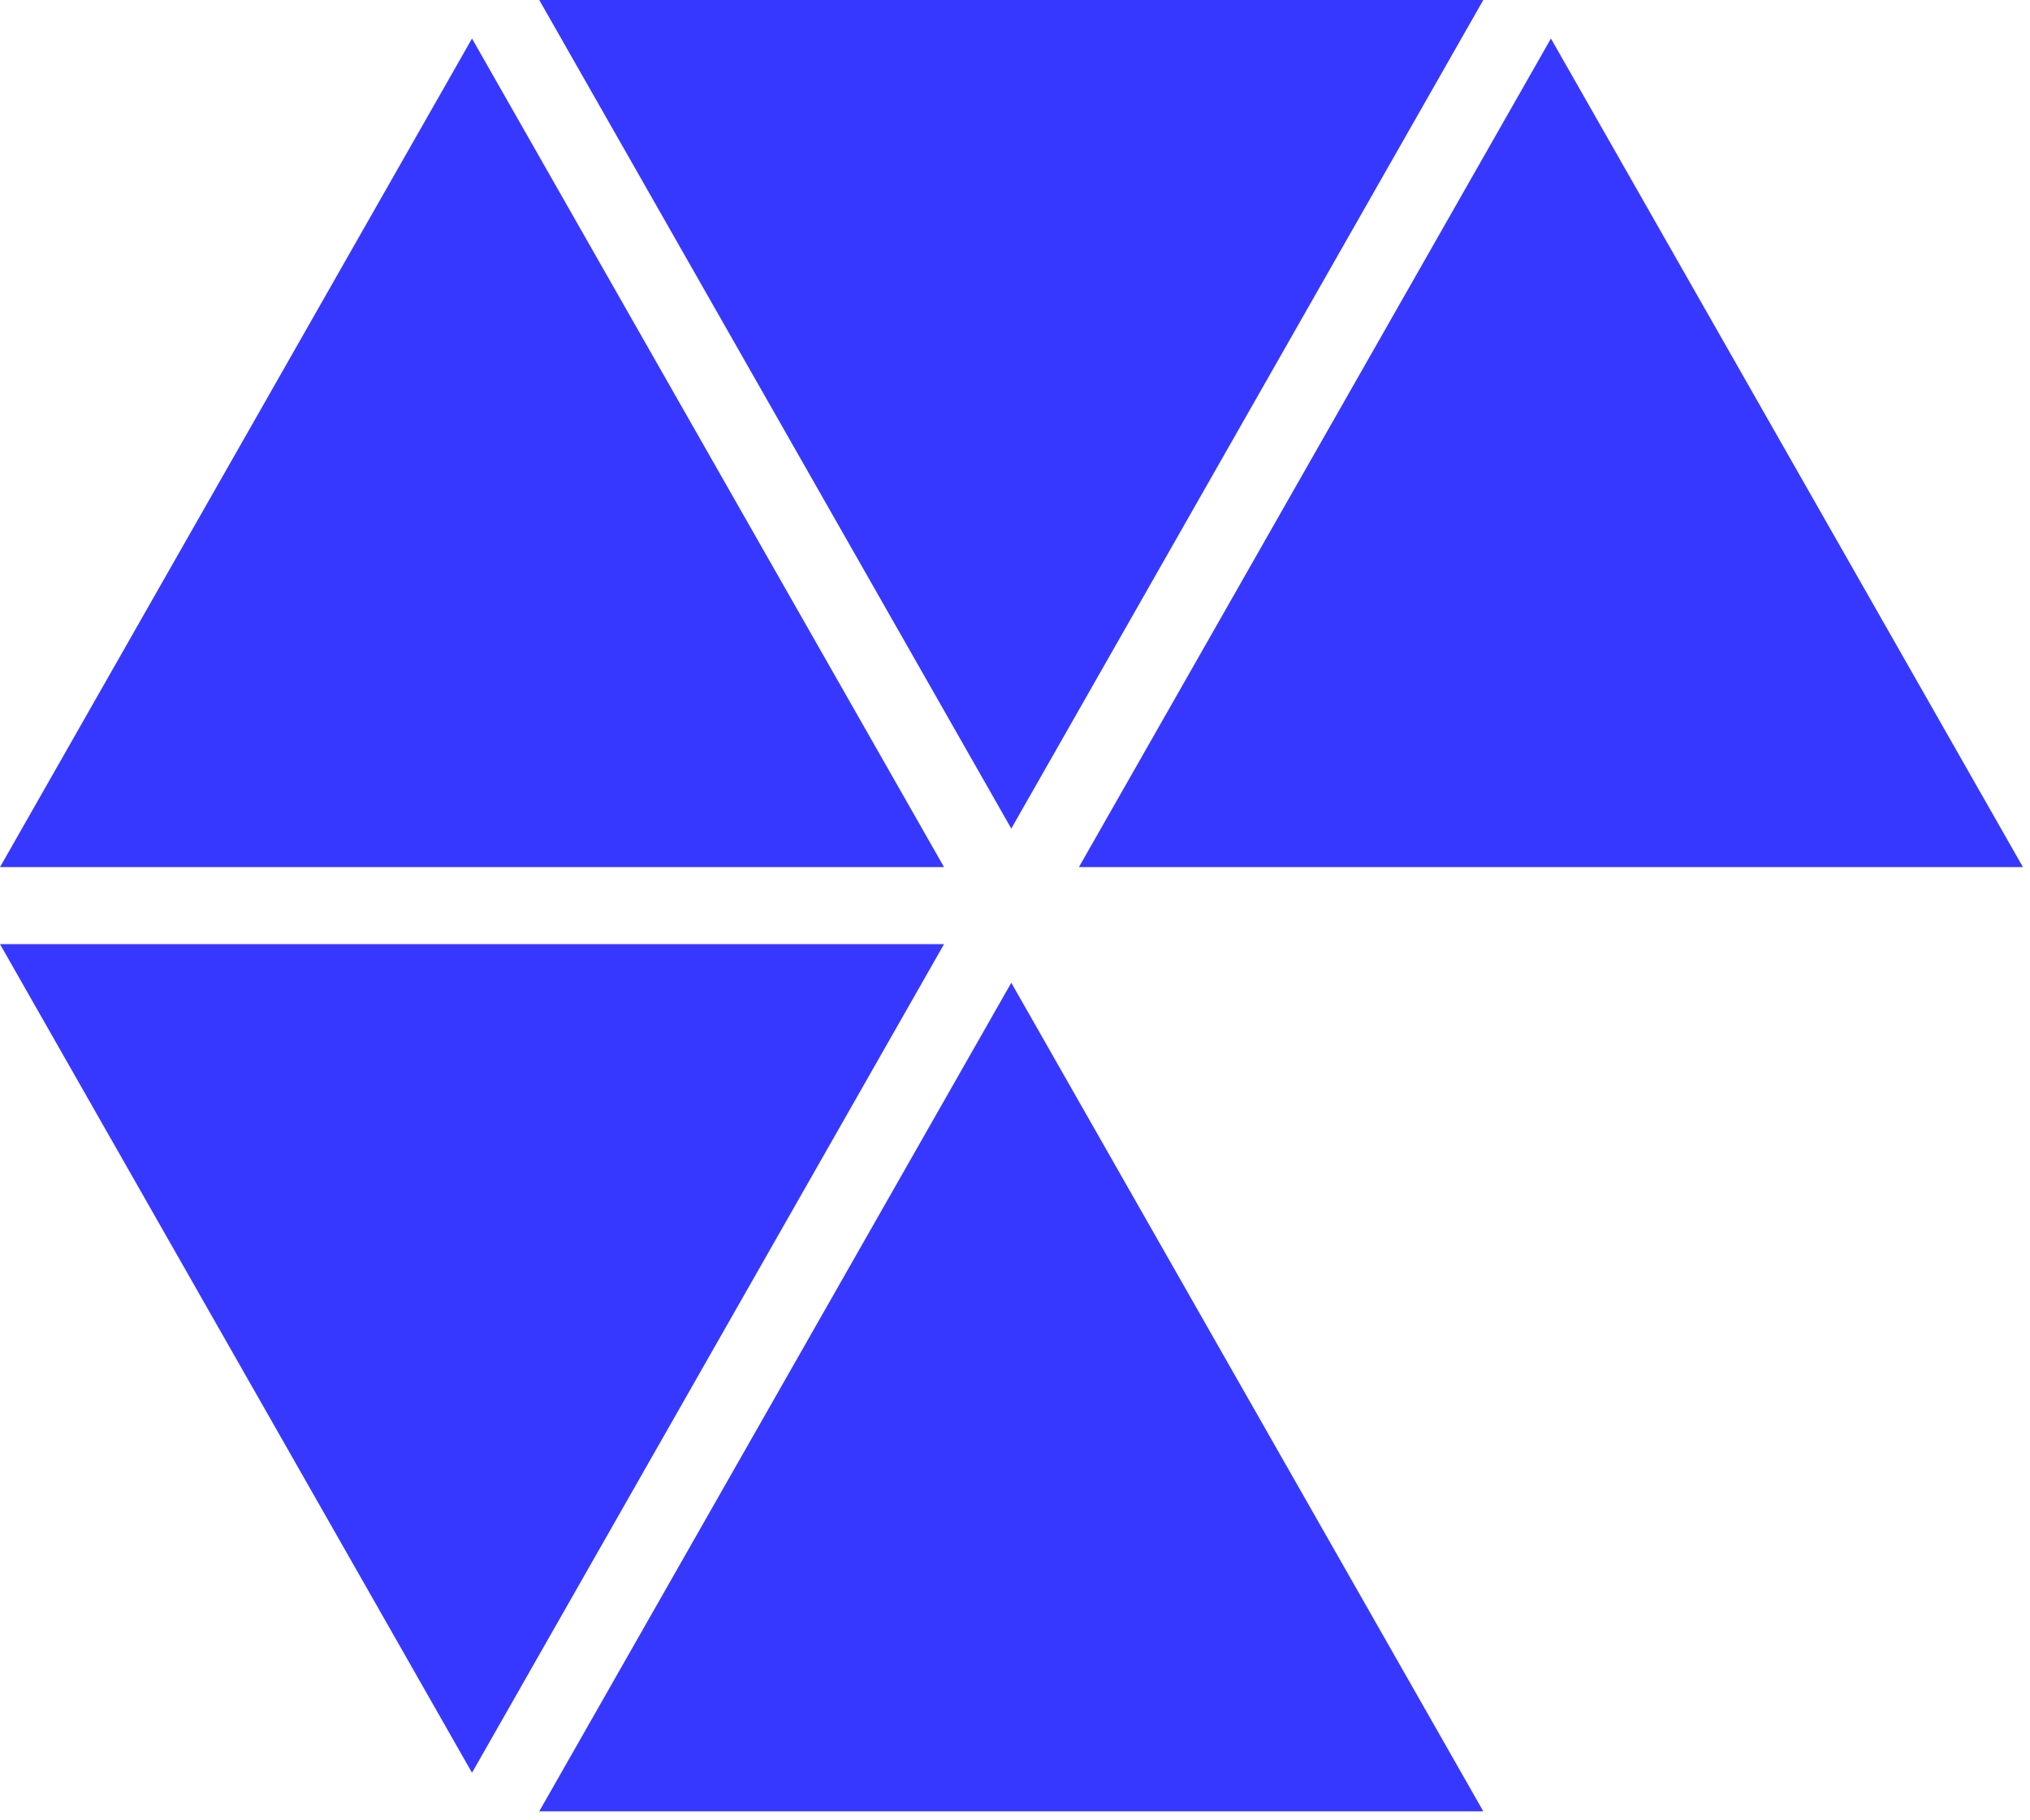 <svg width="87" height="78" viewBox="0 0 87 78" fill="none" xmlns="http://www.w3.org/2000/svg">
    <style>
        .defaultTriangles {
        fill: #3738FF;
        }
        .darkTriangle {
        .fill: black;
        }

        @media (prefers-color-scheme: dark) {
            .defaultTriangles {
            fill: white;
            }
            .darkTriangle {
            .fill: white;
            }
        }

    </style>
    <g clip-path="url(#clip0_0_3)">
        <path fill-rule="evenodd" class="defaultTriangles" clip-rule="evenodd" d="M43.341 0H63.57L43.341 35.505L23.111 0H43.341ZM20.229 1.651L0 37.156H40.459L20.229 1.651ZM0 40.457L20.229 75.962L40.459 40.457H0ZM43.341 77.615H23.111L43.341 42.111L63.57 77.615H43.341ZM86.698 37.156L66.469 1.651L46.239 37.156H86.698Z" />
        <path fill-rule="evenodd" class="darkTriangle" clip-rule="evenodd" d="M20.229 1.651L0 37.155H40.459L20.229 1.651Z" />
    </g>
    <defs>
        <clipPath id="clip0_0_3">
            <rect width="87" height="78" fill="white"/>
        </clipPath>
    </defs>
</svg>
